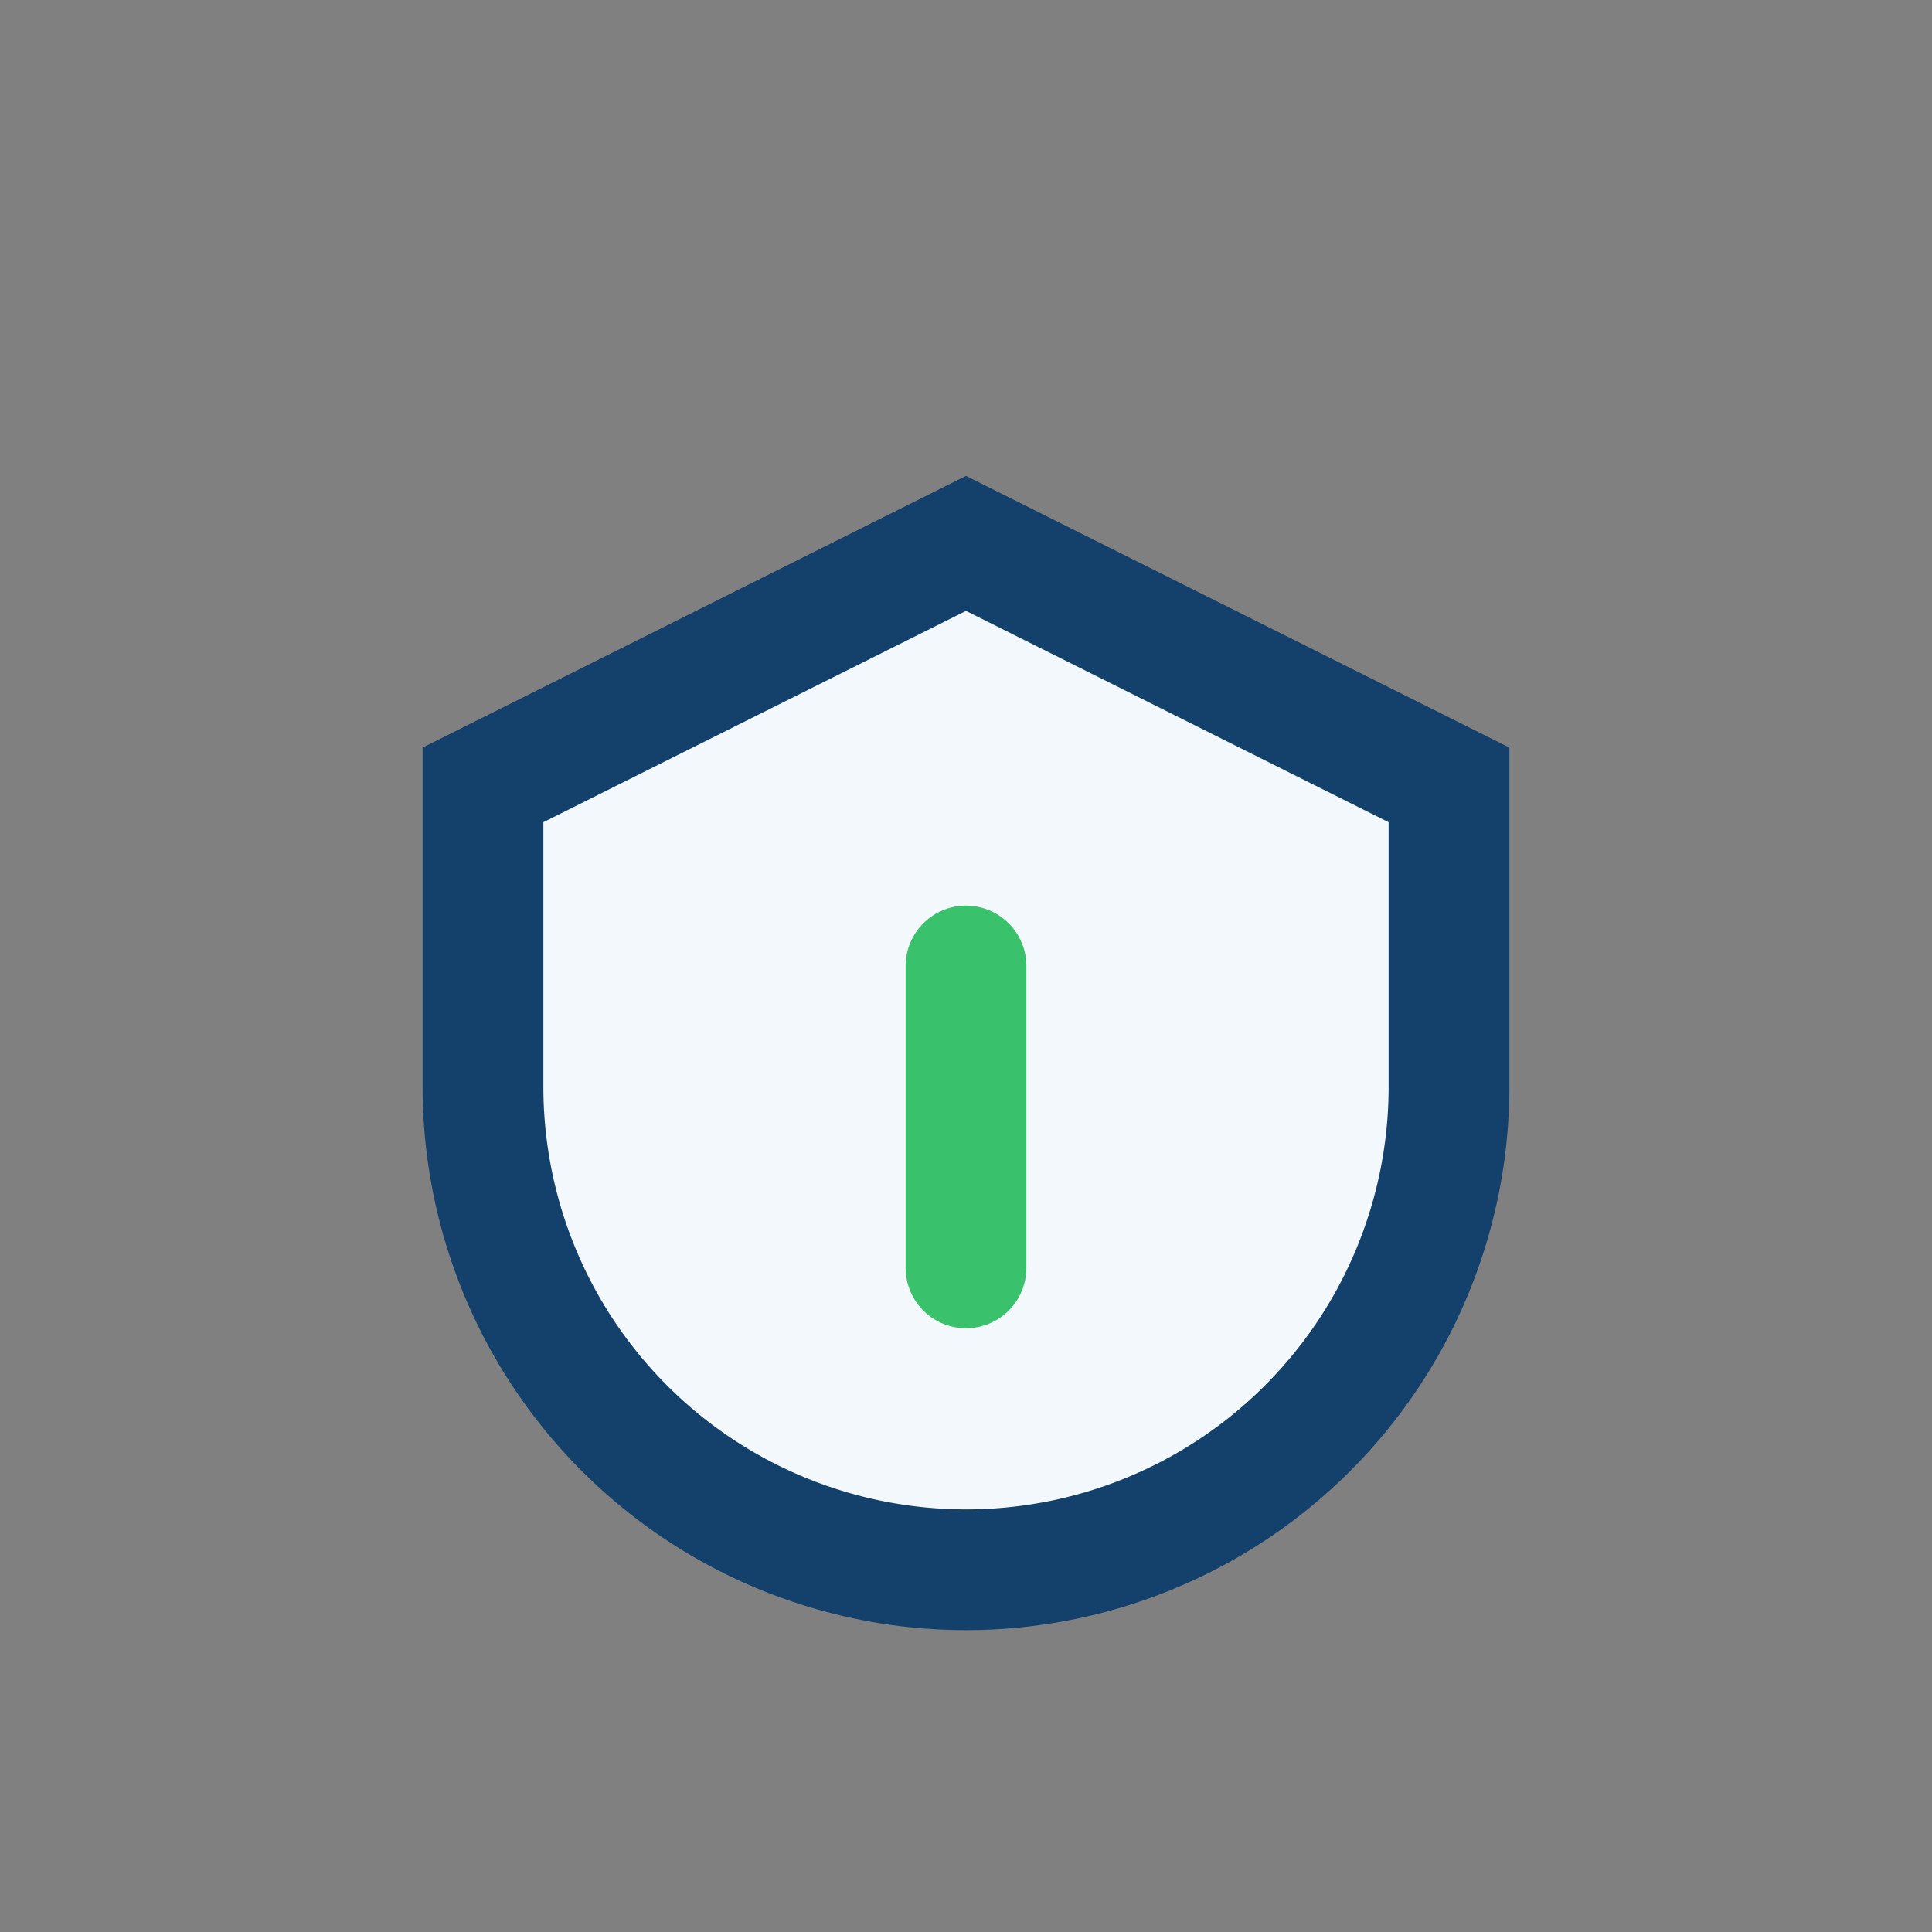 <?xml version="1.0" encoding="UTF-8"?>
<svg xmlns="http://www.w3.org/2000/svg" width="32" height="32" viewBox="0 0 32 32"><rect x="0" y="0" width="32" height="32" fill="#808080" stroke="none"/><path d="M8 13v5a8 8 0 0 0 8 8 8 8 0 0 0 8-8v-5l-8-4z" fill="#F3F8FC" stroke="#14416B" stroke-width="2"/><path d="M16 21v-5" stroke="#3AC16B" stroke-width="2" stroke-linecap="round"/></svg>